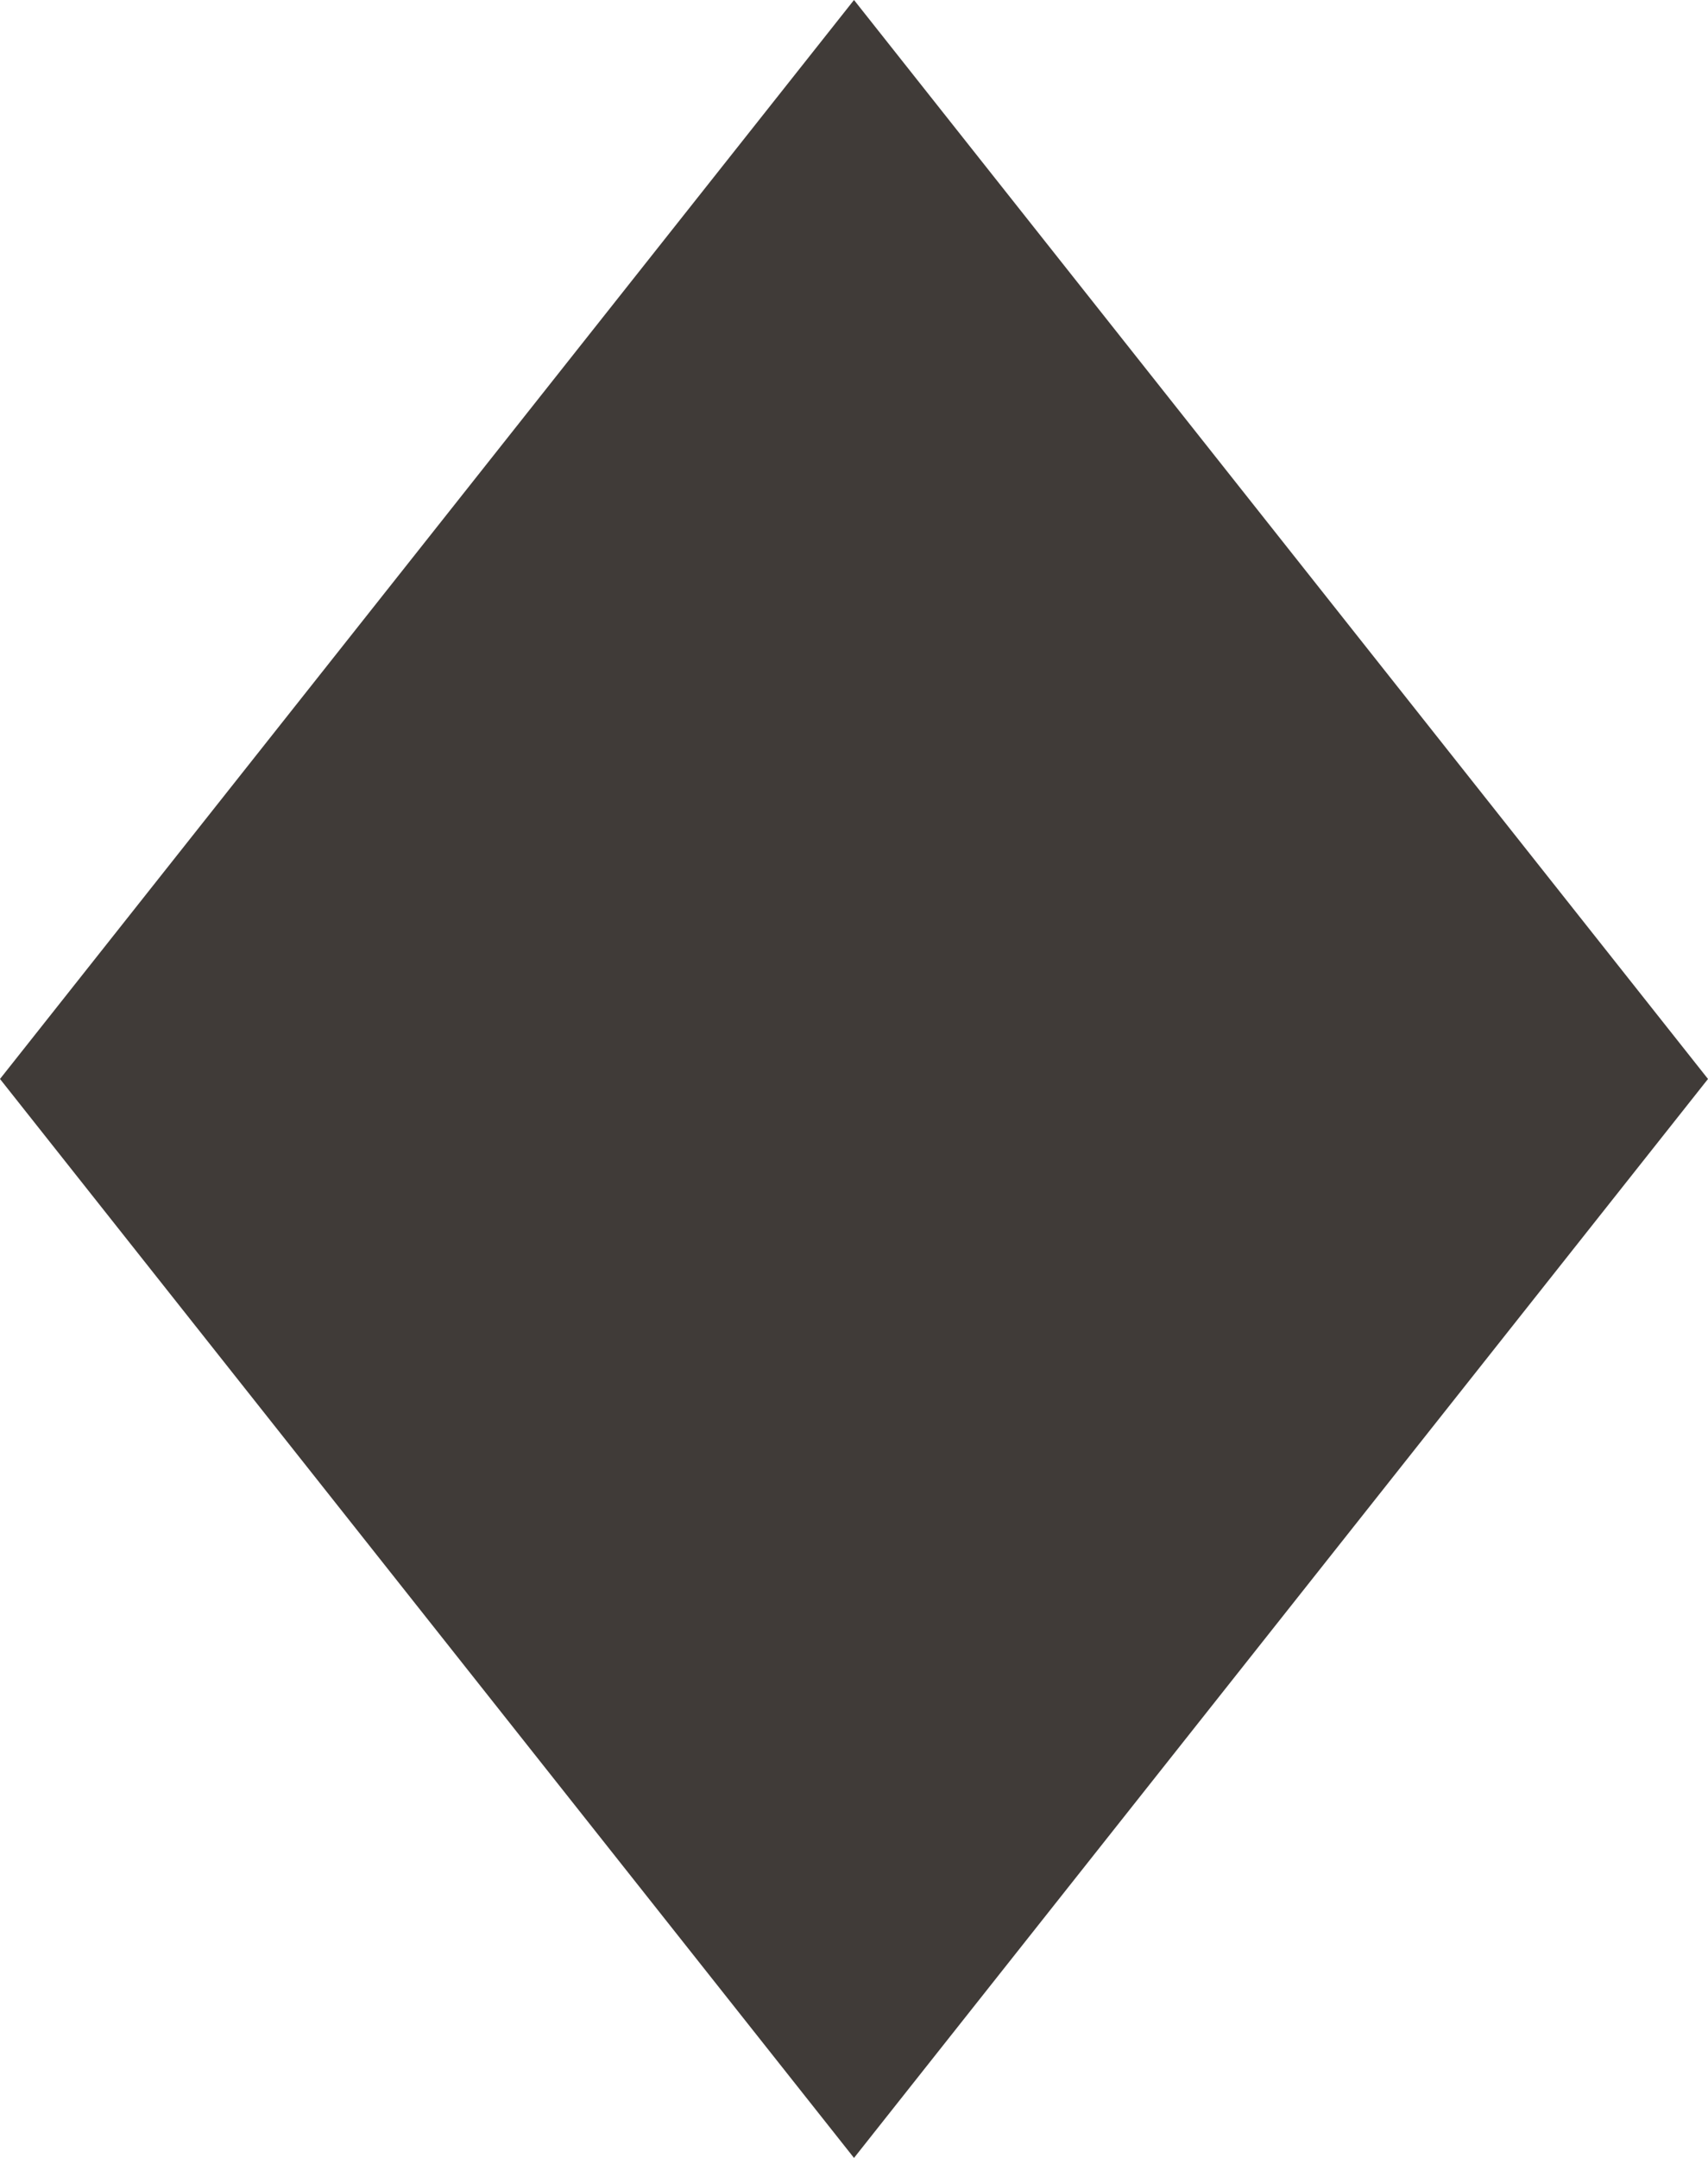<svg xmlns="http://www.w3.org/2000/svg" viewBox="387 5226 19 24">
    <title>Difficulty Icon Advanced</title>
  <defs>
    <style>
      .cls-1 {
        fill: #403b38;
      }
    </style>
  </defs>
  <path id="path" class="cls-1" d="M19,12,9.5,24,0,12,9.5,0Z" transform="translate(387 5226)"/>
</svg>
